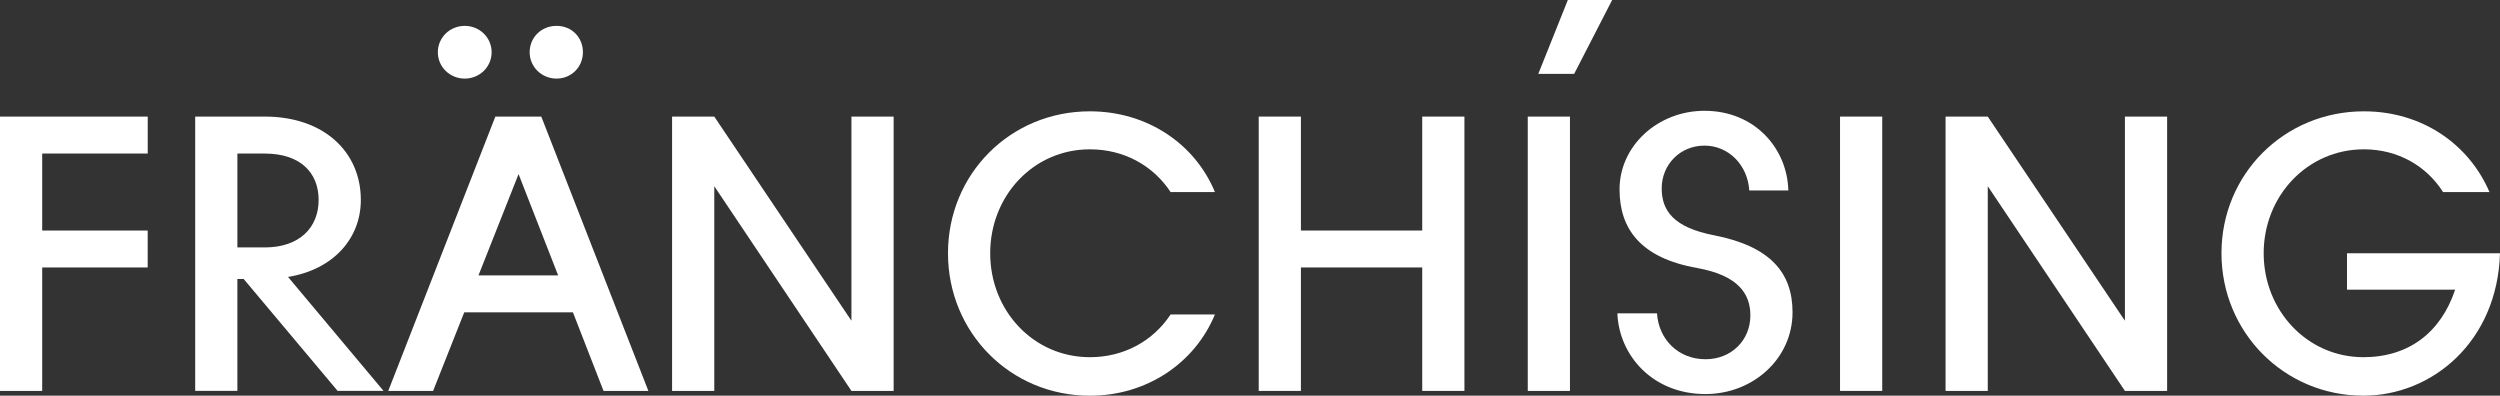 <svg xmlns="http://www.w3.org/2000/svg" id="Layer_1" data-name="Layer 1" viewBox="0 0 660 104.45"><rect x="0" y="0" width="660" height="104.45" fill="#333333" stroke="none"/><defs><style>      .cls-1 {        fill: #fff;      }    </style></defs><path class="cls-1" d="M0,30.78h39v9.75H11.14v20.33h27.85v9.75H11.14v32.59H0V30.78Z"></path><path class="cls-1" d="M51.53,30.78h18.38c15.6,0,25.35,9.33,25.35,22,0,10.17-7.24,18.38-19.22,20.33l25.21,30.08h-12.12l-24.79-29.53h-1.67v29.53h-11.14V30.78ZM62.67,40.53v24.79h7.24c9.19,0,14.21-5.29,14.21-12.53s-4.87-12.25-14.21-12.25h-7.24Z"></path><path class="cls-1" d="M130.78,30.78h12.12l28.27,72.42h-11.84l-8.08-20.75h-28.69l-8.22,20.75h-11.84l28.27-72.42ZM115.59,13.79c0-3.9,3.2-6.96,7.1-6.96s7.1,3.06,7.1,6.96-3.2,6.96-7.1,6.96-7.1-3.06-7.1-6.96ZM147.35,72.7l-10.45-26.74-10.58,26.74h21.03ZM139.83,13.79c0-3.9,3.06-6.96,7.1-6.96s6.96,3.06,6.96,6.96-3.06,6.96-6.96,6.96-7.1-3.06-7.1-6.96Z"></path><path class="cls-1" d="M177.43,30.78h11.14l36.21,53.9V30.78h11.14v72.42h-11.14l-36.21-54.04v54.04h-11.14V30.78Z"></path><path class="cls-1" d="M250.27,66.85c0-20.89,16.43-37.46,37.46-37.46,15.04,0,27.71,8.5,33.01,21.31h-11.7c-4.6-6.96-12.25-11.28-21.31-11.28-14.9,0-26.32,12.26-26.32,27.44s11.42,27.44,26.32,27.44c9.05,0,16.71-4.32,21.31-11.28h11.7c-5.29,12.81-17.97,21.45-33.01,21.45-21.03,0-37.46-16.71-37.46-37.6Z"></path><path class="cls-1" d="M332.3,30.78h11.14v30.08h32.03v-30.08h11.14v72.42h-11.14v-32.59h-32.03v32.59h-11.14V30.78Z"></path><path class="cls-1" d="M403.33,30.78h11.14v72.42h-11.14V30.78ZM413.91,0h11.7l-10.03,19.5h-9.47l7.8-19.5Z"></path><path class="cls-1" d="M427,82.72h10.45c.42,6.82,5.57,12.12,12.81,12.12,6.82,0,11.84-5.01,11.84-11.56,0-5.71-3.2-10.58-14.07-12.53-14.9-2.65-20.47-10.31-20.47-20.75,0-11.56,10.17-20.75,22.42-20.75,13.37,0,21.87,10.03,22.14,21.03h-10.31c-.42-6.69-5.43-11.84-11.84-11.84s-11.28,5.01-11.28,11.28c0,5.85,3.06,10.3,13.79,12.39,15.04,2.92,20.75,10.03,20.75,20.33,0,12.26-10.45,21.59-22.98,21.59-14.07,0-22.84-10.31-23.26-21.31Z"></path><path class="cls-1" d="M485.77,30.78h11.14v72.42h-11.14V30.78Z"></path><path class="cls-1" d="M513.63,30.78h11.14l36.21,53.9V30.78h11.14v72.42h-11.14l-36.21-54.04v54.04h-11.14V30.78Z"></path><path class="cls-1" d="M586.47,66.85c0-20.89,16.57-37.46,37.6-37.46,15.32,0,27.71,8.63,33.15,21.31h-12.26c-4.32-6.82-11.84-11.28-20.89-11.28-14.9,0-26.46,12.26-26.46,27.44s11.56,27.44,26.32,27.44c11.98,0,20.47-6.54,24.23-17.83h-28.55v-9.61h40.39c-.7,23.4-17.97,37.6-36.07,37.6-20.89,0-37.46-16.71-37.46-37.6Z"></path></svg>